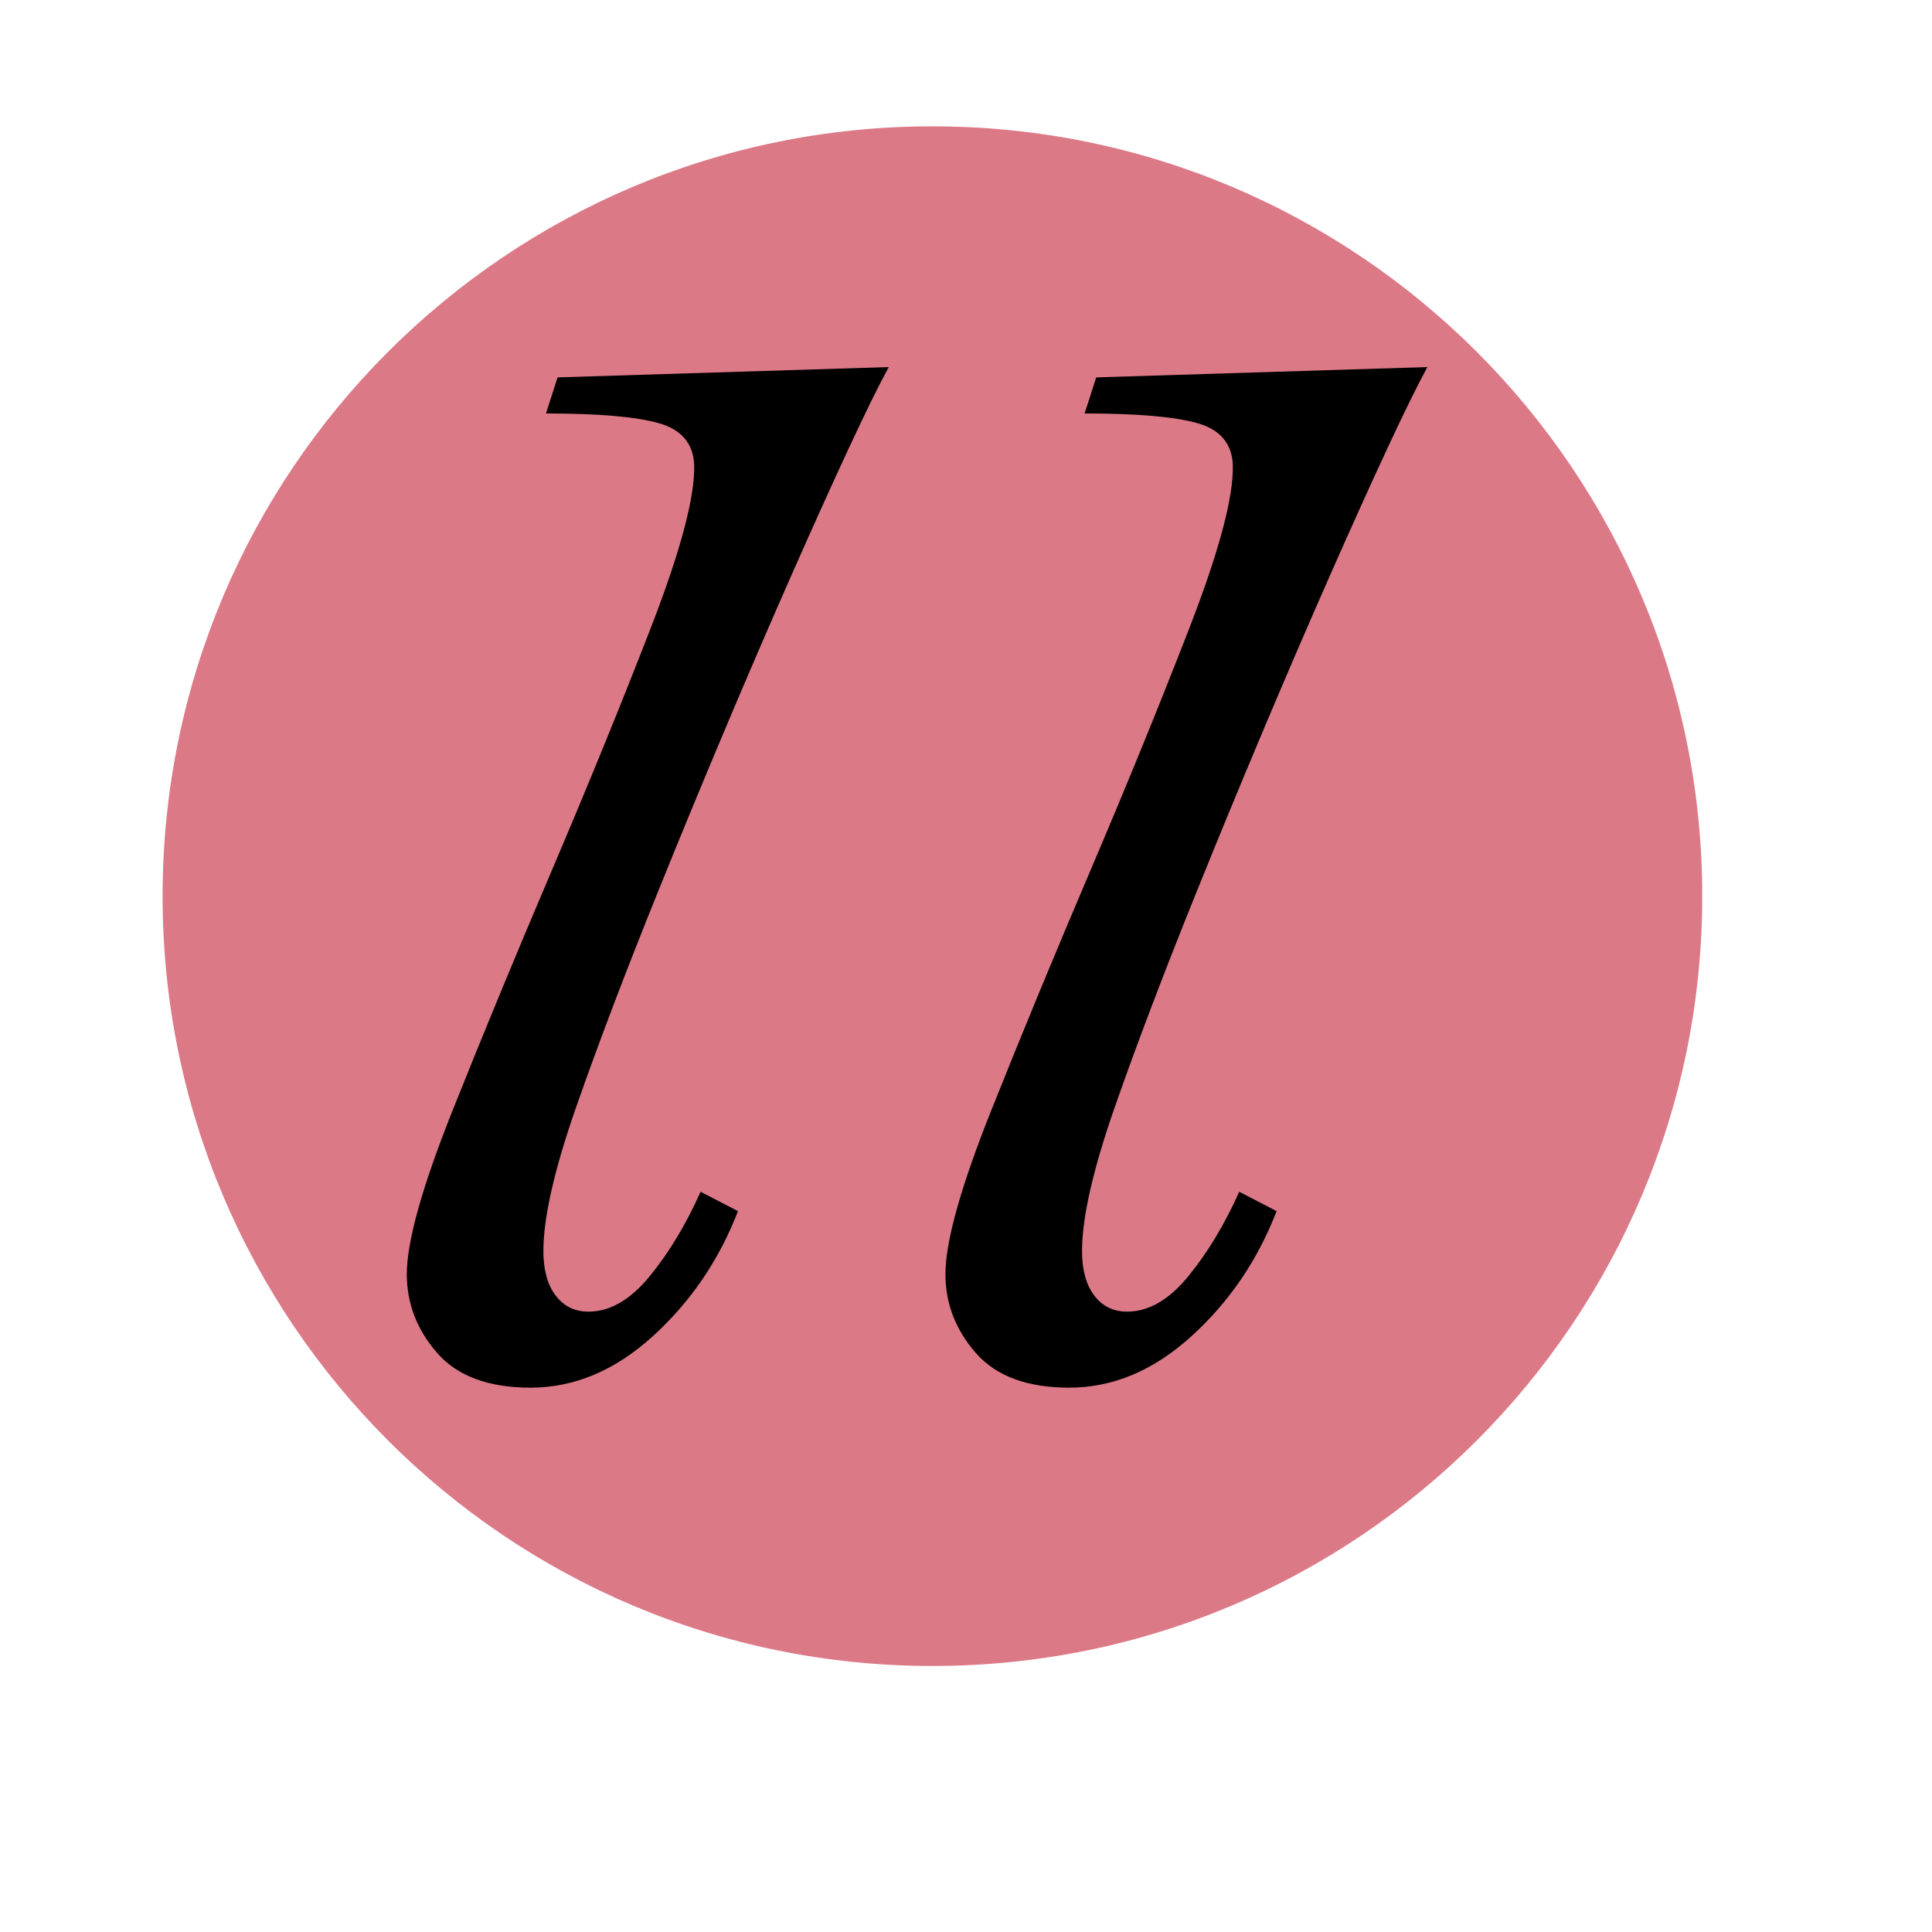 <svg xmlns="http://www.w3.org/2000/svg" xmlns:xlink="http://www.w3.org/1999/xlink" width="1080" zoomAndPan="magnify" viewBox="0 0 810 810" height="1080" preserveAspectRatio="xMidYMid meet" version="1.0"><defs><g/><clipPath id="c2d50ec114"><path d="M 68.168 52.965 L 713.672 52.965 L 713.672 698.469 L 68.168 698.469 Z M 68.168 52.965 " clip-rule="nonzero"/></clipPath><clipPath id="81d5f0fe12"><path d="M 390.918 52.965 C 212.668 52.965 68.168 197.465 68.168 375.715 C 68.168 553.965 212.668 698.469 390.918 698.469 C 569.172 698.469 713.672 553.965 713.672 375.715 C 713.672 197.465 569.172 52.965 390.918 52.965 Z M 390.918 52.965 " clip-rule="nonzero"/></clipPath></defs><rect x="-81" width="972" fill="#ffffff" y="-81" height="972" fill-opacity="1"/><rect x="-81" width="972" fill="#ffffff" y="-81" height="972" fill-opacity="1"/><g clip-path="url(#c2d50ec114)"><g clip-path="url(#81d5f0fe12)"><path fill="#dc7987" d="M 68.168 52.965 L 713.672 52.965 L 713.672 698.469 L 68.168 698.469 Z M 68.168 52.965 " fill-opacity="1" fill-rule="nonzero"/></g></g><g fill="#000000" fill-opacity="1"><g transform="translate(151.648, 570.971)"><g><path d="M 70.766 10.812 C 53.117 10.812 40.062 5.945 31.594 -3.781 C 23.133 -13.508 18.906 -24.492 18.906 -36.734 C 18.906 -50.422 25.297 -73.289 38.078 -105.344 C 50.867 -137.406 64.828 -171.172 79.953 -206.641 C 95.078 -242.117 108.852 -275.883 121.281 -307.938 C 133.707 -340 139.742 -362.691 139.391 -376.016 C 139.023 -385.016 134.07 -390.863 124.531 -393.562 C 114.988 -396.27 99.227 -397.625 77.25 -397.625 L 82.125 -412.75 L 220.969 -417.078 C 217 -409.867 211.41 -398.52 204.203 -383.031 C 197.004 -367.551 188.992 -349.816 180.172 -329.828 C 171.348 -309.836 162.07 -288.316 152.344 -265.266 C 142.625 -242.211 133.258 -219.52 124.25 -197.188 C 110.57 -163.332 99.141 -133.258 89.953 -106.969 C 80.766 -80.676 76.172 -60.508 76.172 -46.469 C 76.172 -38.539 77.879 -32.32 81.297 -27.812 C 84.723 -23.312 89.316 -21.062 95.078 -21.062 C 104.086 -21.062 112.645 -26.016 120.75 -35.922 C 128.852 -45.828 135.961 -57.625 142.078 -71.312 L 157.75 -63.203 C 149.832 -42.68 137.945 -25.211 122.094 -10.797 C 106.25 3.609 89.141 10.812 70.766 10.812 Z M 70.766 10.812 "/></g></g></g><g fill="#000000" fill-opacity="1"><g transform="translate(377.475, 570.971)"><g><path d="M 70.766 10.812 C 53.117 10.812 40.062 5.945 31.594 -3.781 C 23.133 -13.508 18.906 -24.492 18.906 -36.734 C 18.906 -50.422 25.297 -73.289 38.078 -105.344 C 50.867 -137.406 64.828 -171.172 79.953 -206.641 C 95.078 -242.117 108.852 -275.883 121.281 -307.938 C 133.707 -340 139.742 -362.691 139.391 -376.016 C 139.023 -385.016 134.07 -390.863 124.531 -393.562 C 114.988 -396.27 99.227 -397.625 77.25 -397.625 L 82.125 -412.75 L 220.969 -417.078 C 217 -409.867 211.41 -398.52 204.203 -383.031 C 197.004 -367.551 188.992 -349.816 180.172 -329.828 C 171.348 -309.836 162.07 -288.316 152.344 -265.266 C 142.625 -242.211 133.258 -219.52 124.25 -197.188 C 110.57 -163.332 99.141 -133.258 89.953 -106.969 C 80.766 -80.676 76.172 -60.508 76.172 -46.469 C 76.172 -38.539 77.879 -32.32 81.297 -27.812 C 84.723 -23.312 89.316 -21.062 95.078 -21.062 C 104.086 -21.062 112.645 -26.016 120.75 -35.922 C 128.852 -45.828 135.961 -57.625 142.078 -71.312 L 157.75 -63.203 C 149.832 -42.68 137.945 -25.211 122.094 -10.797 C 106.25 3.609 89.141 10.812 70.766 10.812 Z M 70.766 10.812 "/></g></g></g></svg>